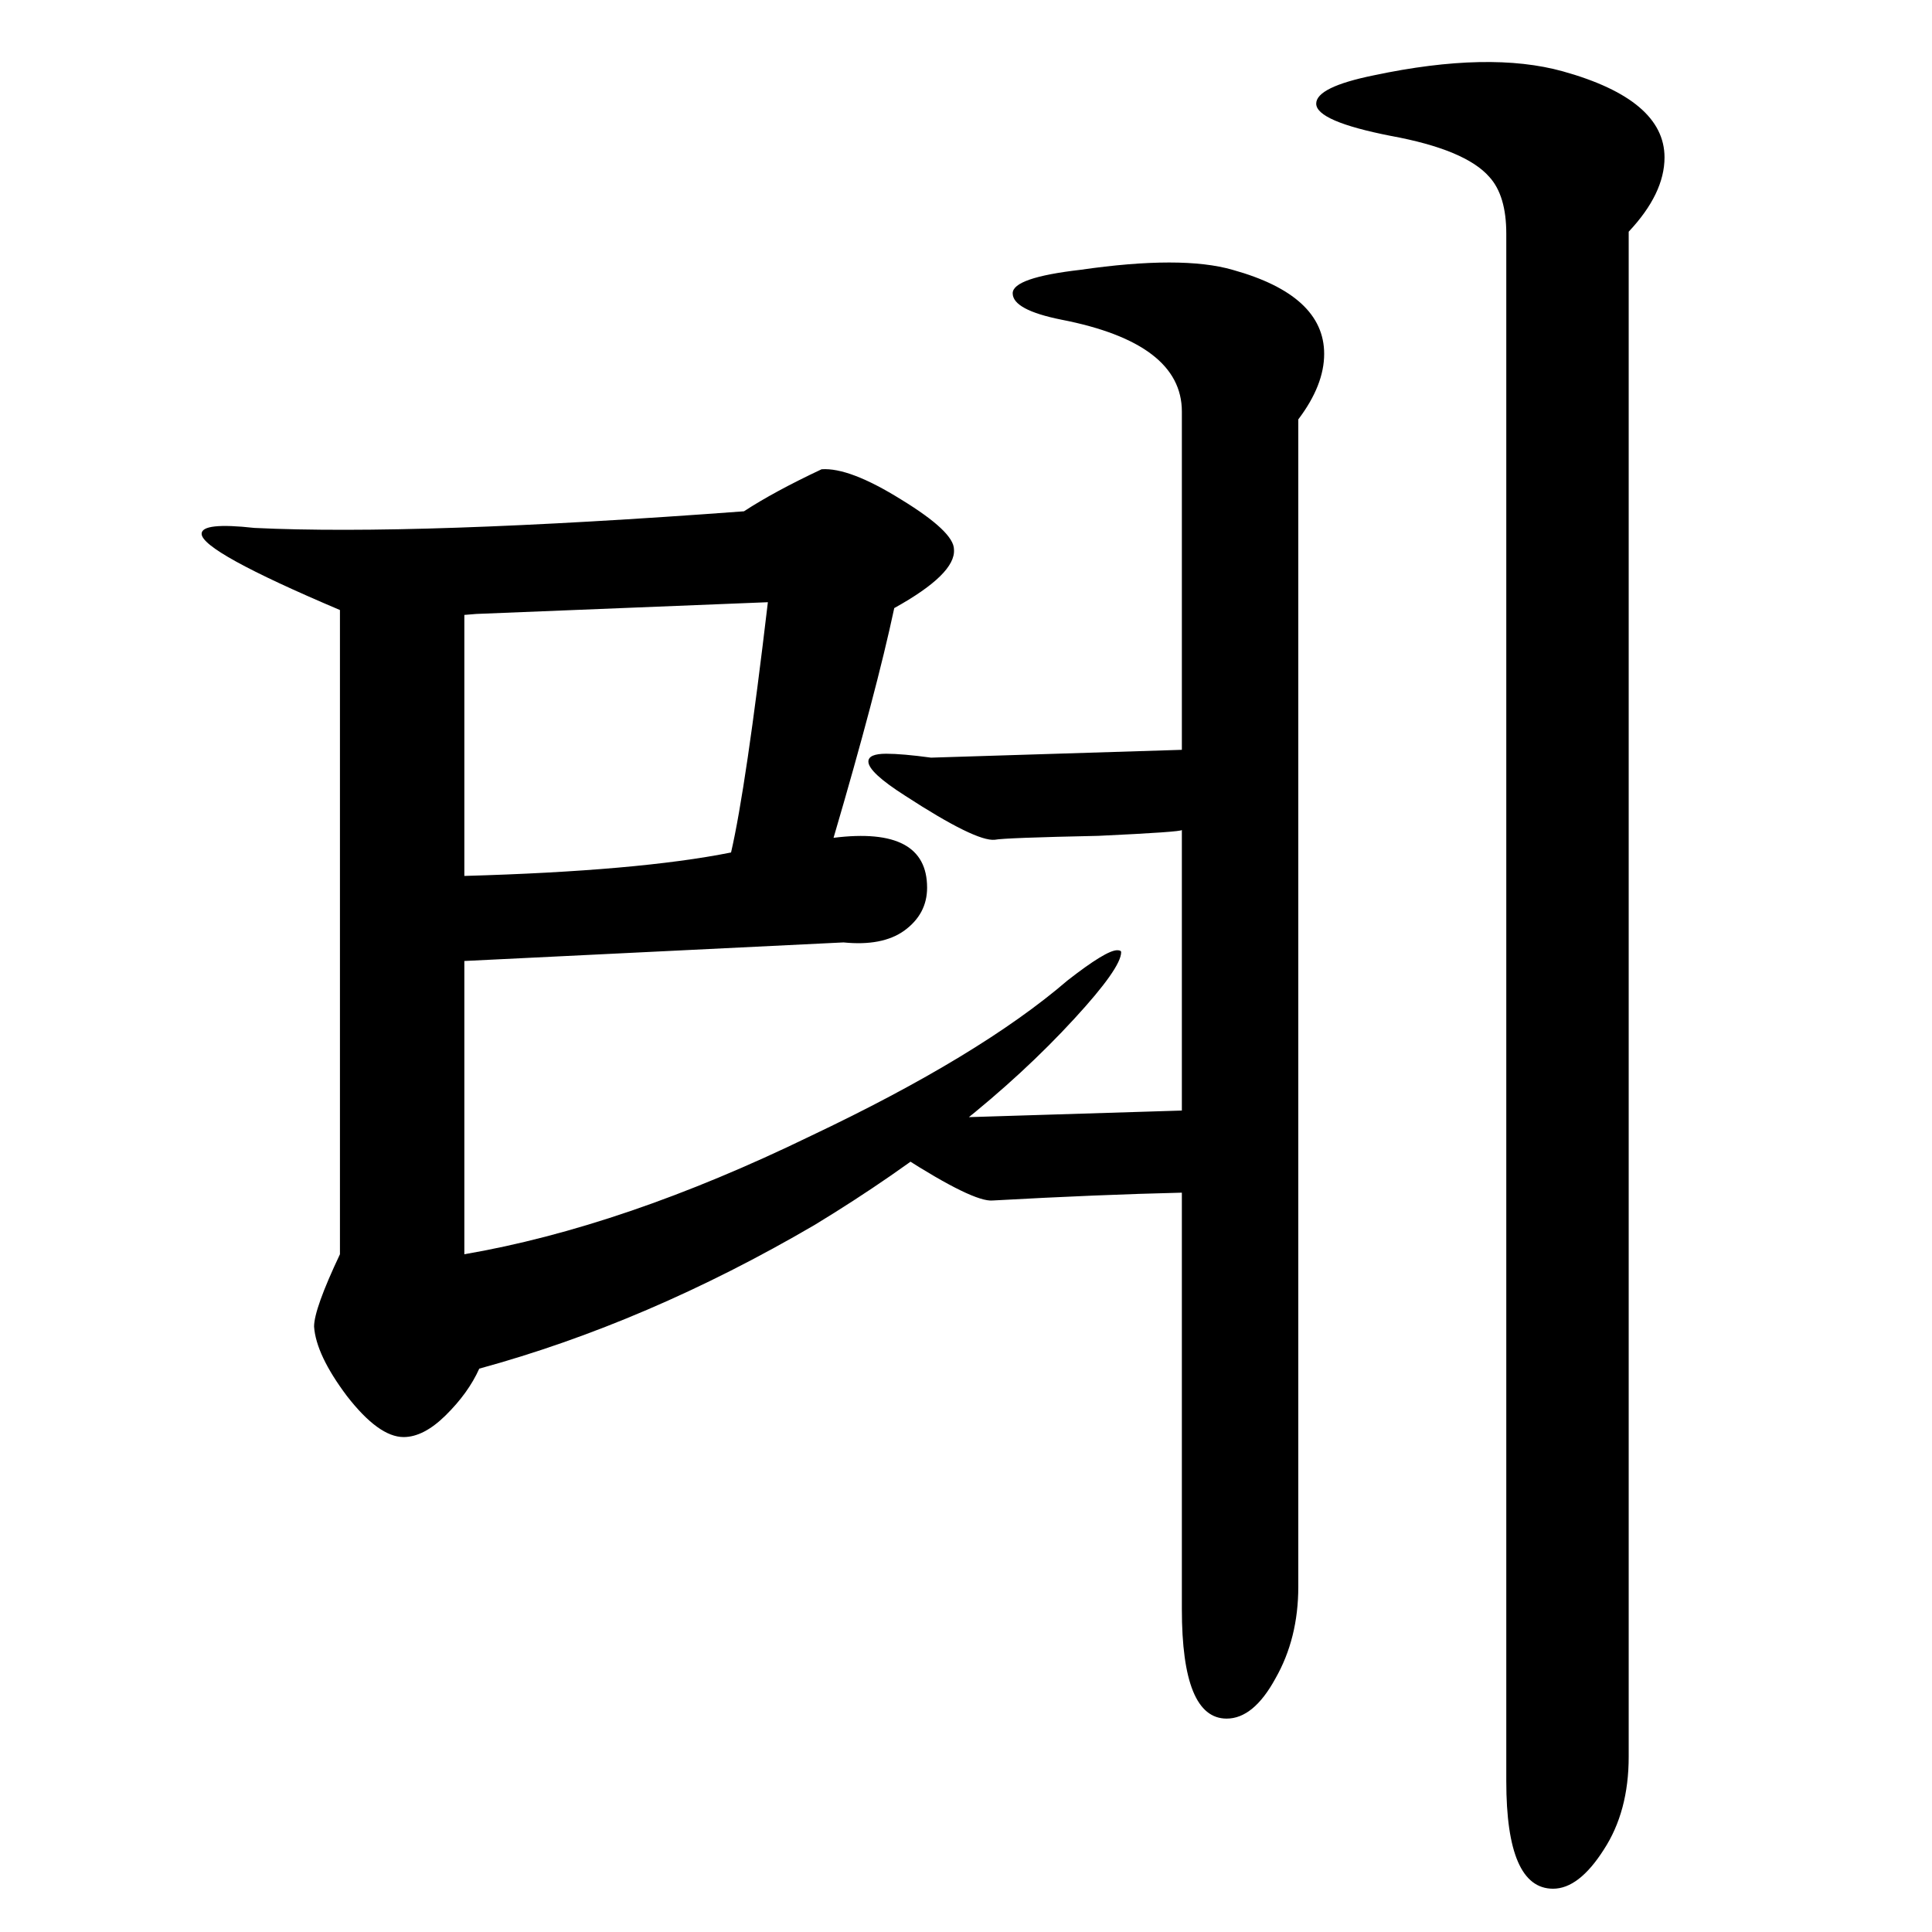 <?xml version="1.0" encoding="UTF-8" standalone="no"?>
<!-- Created with Inkscape (http://www.inkscape.org/) -->

<svg
   xmlns:dc="http://purl.org/dc/elements/1.1/"
   xmlns:cc="http://creativecommons.org/ns#"
   xmlns:rdf="http://www.w3.org/1999/02/22-rdf-syntax-ns#"
   xmlns:svg="http://www.w3.org/2000/svg"
   xmlns="http://www.w3.org/2000/svg"
   xmlns:sodipodi="http://sodipodi.sourceforge.net/DTD/sodipodi-0.dtd"
   xmlns:inkscape="http://www.inkscape.org/namespaces/inkscape"
   width="200mm"
   height="200mm"
   viewBox="0 0 708.661 708.661"
   id="svg2"
   version="1.1"
   inkscape:version="0.91 r13725"
   sodipodi:docname="New-lje.svg">
  <defs
     id="defs4" />
  <sodipodi:namedview
     id="base"
     pagecolor="#ffffff"
     bordercolor="#666666"
     borderopacity="1.0"
     inkscape:pageopacity="0.0"
     inkscape:pageshadow="2"
     inkscape:zoom="0.33"
     inkscape:cx="302.95335"
     inkscape:cy="511.25542"
     inkscape:document-units="px"
     inkscape:current-layer="layer1"
     showgrid="false"
     inkscape:window-width="958"
     inkscape:window-height="1008"
     inkscape:window-x="953"
     inkscape:window-y="0"
     inkscape:window-maximized="0" />
  <g
     inkscape:label="レイヤー 1"
     inkscape:groupmode="layer"
     id="layer1"
     transform="translate(0,-343.701)">
    <g
       transform="matrix(1.245,0,0,1.223,-78.515,415.891)"
       style="font-style:normal;font-variant:normal;font-weight:normal;font-stretch:normal;font-size:600.467px;line-height:100%;font-family:Test1;-inkscape-font-specification:Test1;text-align:center;letter-spacing:0px;word-spacing:0px;writing-mode:lr-tb;text-anchor:middle;fill:#000000;fill-opacity:1;stroke:none;stroke-width:1px;stroke-linecap:butt;stroke-linejoin:miter;stroke-opacity:1"
       id="flowRoot4702">
      <path
         d="m 542.91,467.853 q 0,16.419 -7.33,27.854 -7.33,11.728 -14.953,11.728 -13.78,0 -13.78,-32.252 l 0,-464.13 q 0,-11.435 -4.984,-17.005 -7.037,-8.21 -29.026,-12.314 -21.99,-4.398 -21.99,-9.675 0,-4.984 17.005,-8.503 34.011,-7.33 55.707,-1.173 29.906,8.503 29.906,25.801 0,10.848 -10.555,22.283 l 0,457.387 z M 445.569,416.836 q 0,15.539 -6.744,27.56 -6.45,12.021 -14.367,12.021 -13.194,0 -13.194,-32.838 l 0,-124.902 q -24.629,0.586 -55.707,2.346 -5.571,0.586 -26.681,-13.194 -10.555,-7.33 -10.555,-10.262 0,-2.346 5.278,-2.346 4.691,0 13.194,1.173 l 74.472,-2.346 0,-84.147 q 0,0.586 -24.629,1.759 -27.56,0.586 -30.492,1.173 -5.571,0.586 -26.388,-13.194 -10.848,-7.037 -10.848,-10.262 0,-2.346 5.278,-2.346 4.691,0 13.194,1.173 l 73.886,-2.346 0,-101.446 q 0,-20.524 -35.477,-27.56 -14.367,-2.932 -14.367,-7.916 0,-4.691 19.937,-7.037 29.906,-4.398 44.859,0 26.974,7.623 26.974,25.215 0,9.382 -7.623,19.644 l 0,350.077 z M 199.87,203.682 q 51.309,-1.466 78.577,-7.037 4.398,-19.351 10.848,-75.058 l -85.907,3.518 -3.518,0.293 0,78.283 z m -36.65,-79.749 q -40.754,-17.592 -40.754,-22.869 0,-3.518 15.539,-1.759 47.498,2.346 144.253,-4.984 8.796,-5.864 22.869,-12.607 8.21,-0.586 23.456,9.089 15.539,9.675 15.539,14.953 0.586,7.33 -17.592,17.592 -5.278,25.215 -17.885,68.901 27.56,-3.518 27.56,14.953 0,7.916 -6.744,12.901 -6.45,4.691 -17.885,3.518 l -111.708,5.571 0,87.959 q 46.911,-8.21 102.032,-35.477 49.843,-24.042 75.645,-46.618 11.435,-9.089 14.66,-9.089 1.173,0 1.173,0.586 0,4.691 -13.78,19.937 -29.613,32.838 -76.524,61.864 -49.257,29.32 -98.807,43.1 -3.225,7.33 -9.969,14.073 -6.45,6.45 -12.314,6.45 -7.33,0 -16.712,-12.314 -9.089,-12.314 -9.675,-20.817 0,-5.278 7.623,-21.697 l 0,-193.217 z"
         style="font-style:normal;font-variant:normal;font-weight:normal;font-stretch:normal;font-size:600.467px;line-height:100%;font-family:Test1;-inkscape-font-specification:Test1;text-align:center;writing-mode:lr-tb;text-anchor:middle"
         id="path3342"
         inkscape:connector-curvature="0" />
    </g>
    <flowRoot
       xml:space="preserve"
       id="flowRoot4137"
       style="fill:black;stroke:none;stroke-opacity:1;stroke-width:1px;stroke-linejoin:miter;stroke-linecap:butt;fill-opacity:1;font-family:'IPA P明朝H';font-style:normal;font-weight:normal;font-size:40px;line-height:125%;letter-spacing:0px;word-spacing:0px;-inkscape-font-specification:'IPA P明朝H, Normal';font-stretch:normal;font-variant:normal;text-anchor:start;text-align:start;writing-mode:lr"><flowRegion
         id="flowRegion4139"><rect
           id="rect4141"
           width="21.212"
           height="51.515"
           x="387.879"
           y="-206.49" /></flowRegion><flowPara
         id="flowPara4143" /></flowRoot>  </g>
</svg>
